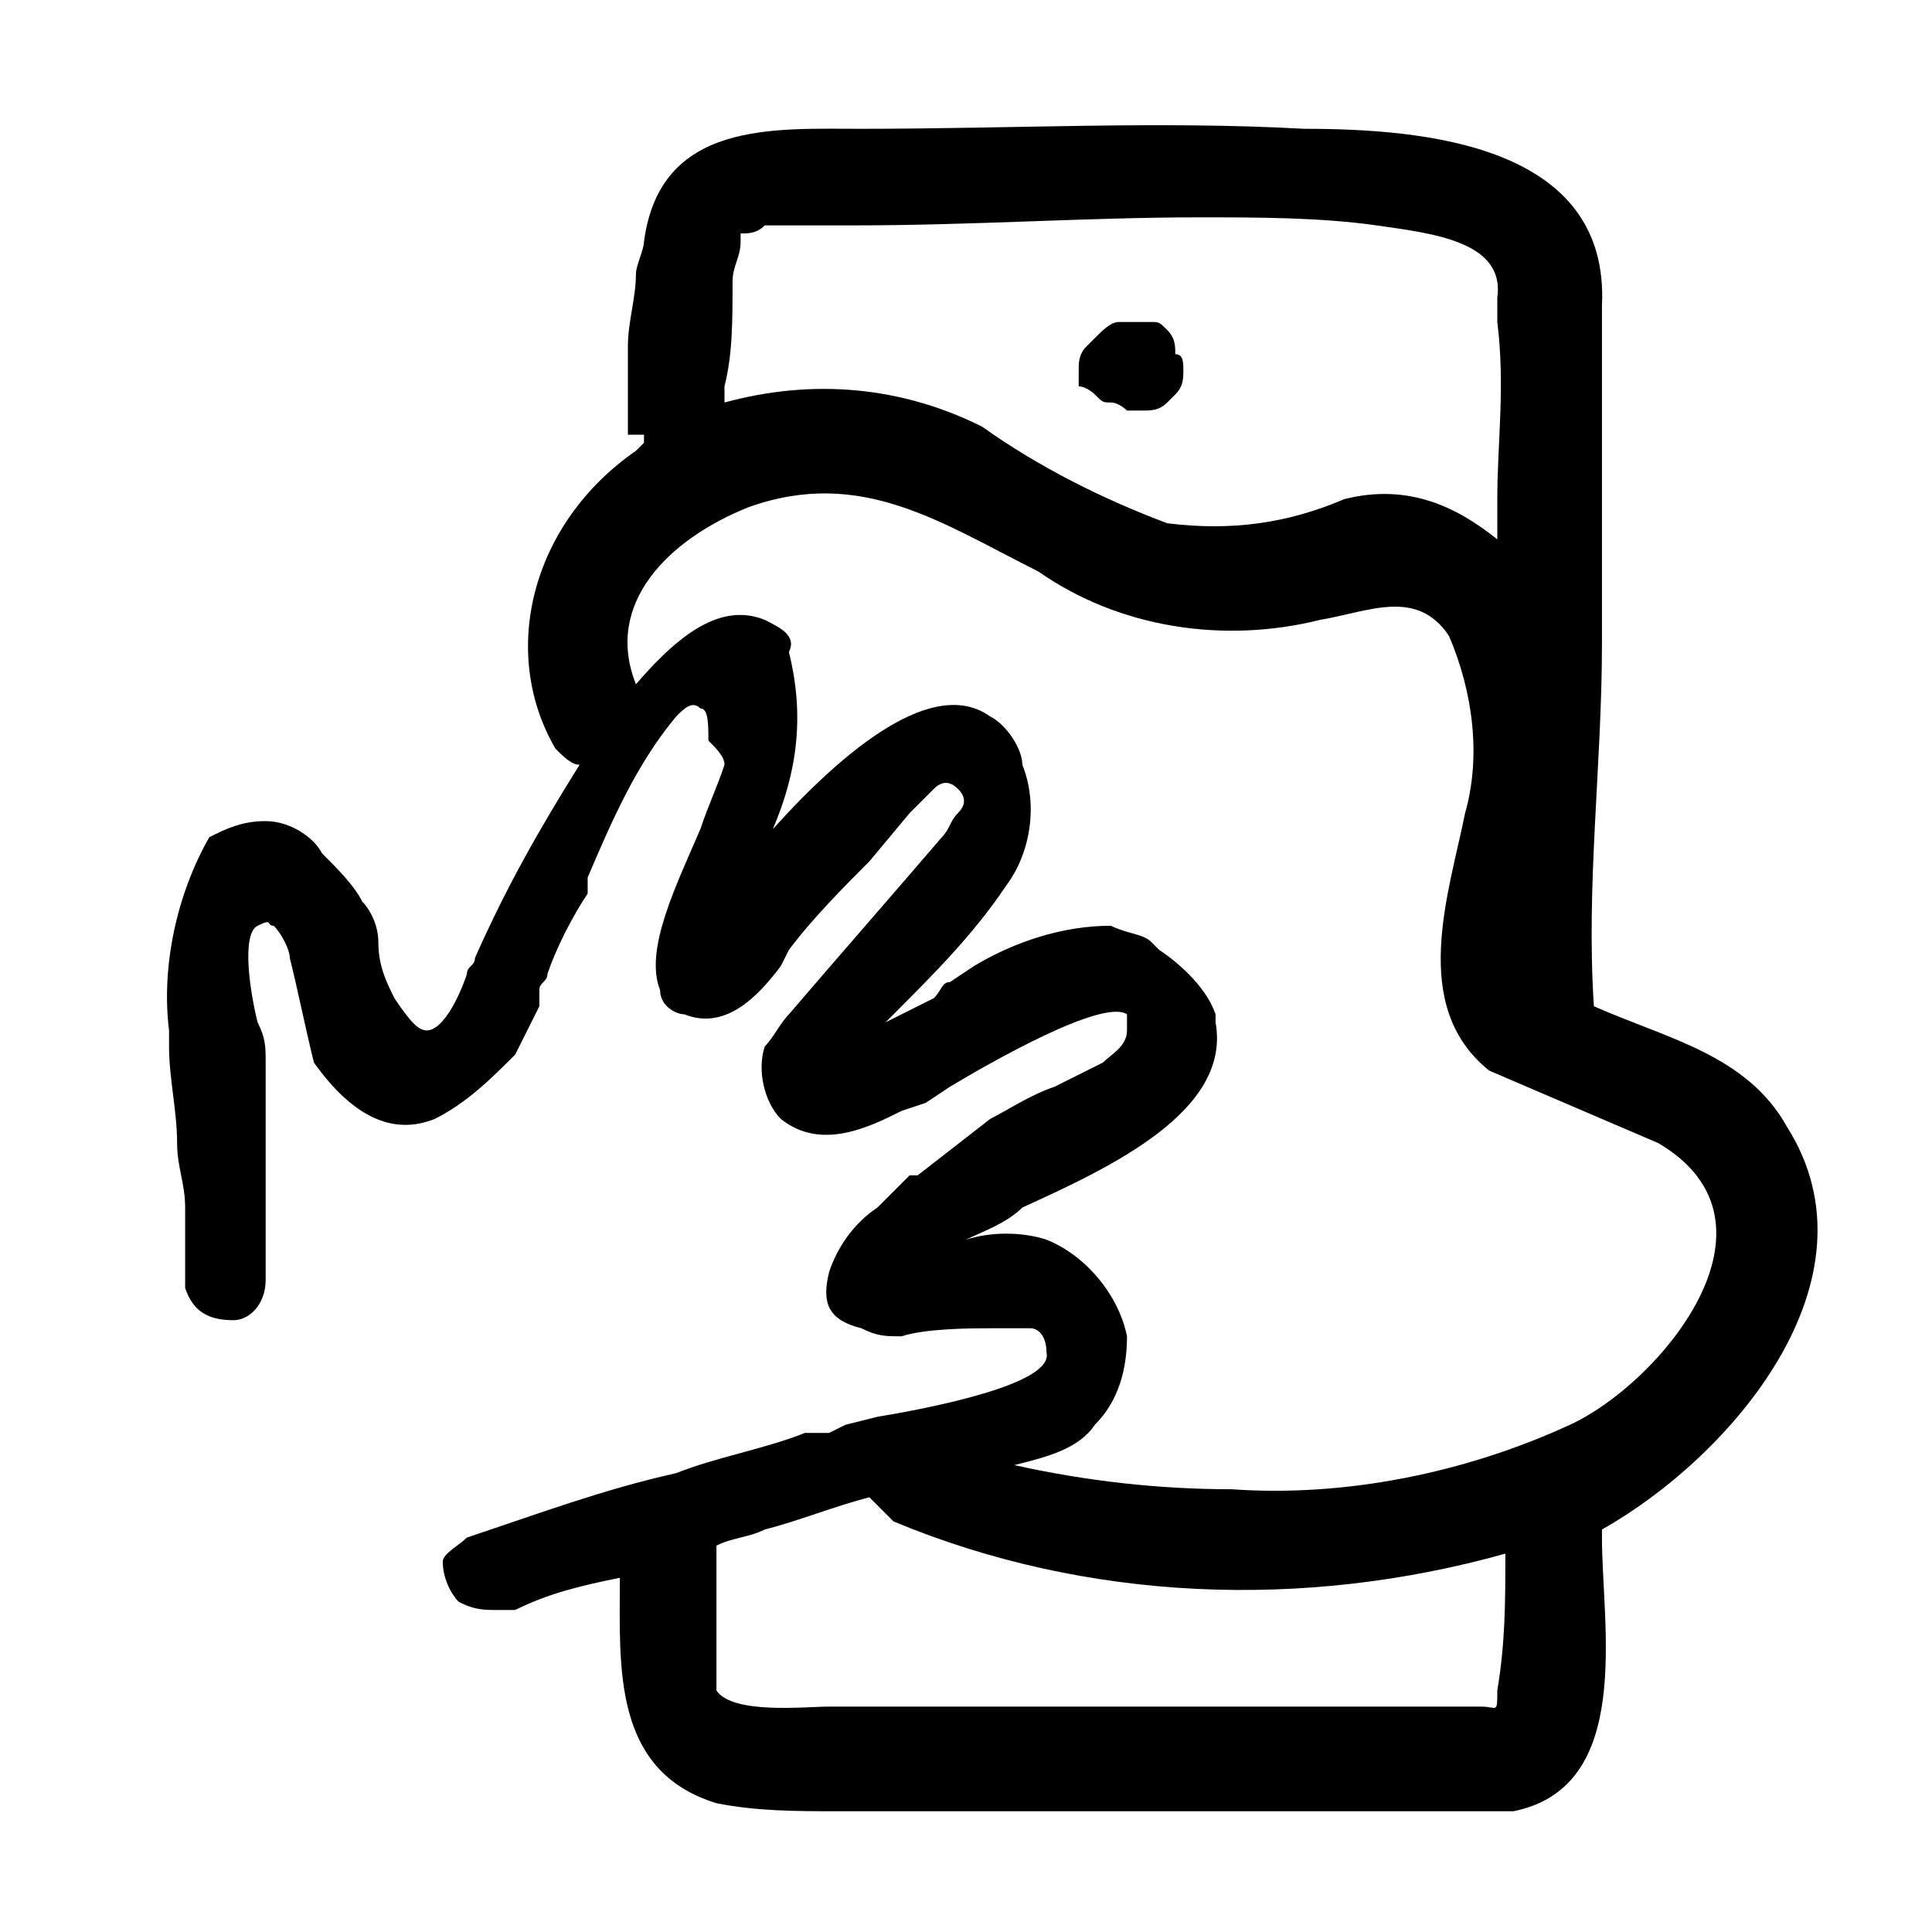 <?xml version="1.0" encoding="utf-8"?>
<!-- Generator: Adobe Illustrator 25.2.1, SVG Export Plug-In . SVG Version: 6.00 Build 0)  -->
<svg version="1.1" id="Layer_1" xmlns="http://www.w3.org/2000/svg" xmlns:xlink="http://www.w3.org/1999/xlink" x="0px" y="0px"
	 viewBox="0 0 24 24" style="enable-background:new 0 0 24 24;" xml:space="preserve">
<g>
	<path d="M13.6,4.9C13.7,5,13.7,5,13.8,5c0.1,0,0.2,0.1,0.2,0.1h0.2c0.1,0,0.2,0,0.3-0.1l0.1-0.1c0.1-0.1,0.1-0.2,0.1-0.3
		c0-0.1,0-0.2-0.1-0.2c0-0.1,0-0.2-0.1-0.3c-0.1-0.1-0.1-0.1-0.2-0.1c-0.1,0-0.2,0-0.2,0h-0.2c-0.1,0-0.2,0.1-0.3,0.2l-0.1,0.1
		c-0.1,0.1-0.1,0.2-0.1,0.3c0,0.1,0,0.2,0,0.2C13.5,4.8,13.6,4.9,13.6,4.9z"/>
	<path d="M22.2,14c-0.5-0.9-1.5-1.1-2.4-1.5c-0.1-1.5,0.1-3,0.1-4.5c0-0.5,0-1,0-1.6c0-0.8,0-1.5,0-2.3c0-0.1,0-0.2,0-0.2
		c0,0,0-0.1,0-0.1c0.1-2-2.2-2.2-3.7-2.2c-1.8-0.1-3.6,0-5.5,0C9.6,1.6,8.2,1.5,8,3c0,0.1-0.1,0.3-0.1,0.4c0,0.3-0.1,0.6-0.1,0.9
		c0,0.3,0,0.6,0,0.8c0,0.1,0,0.2,0,0.3H8c0,0,0,0.1,0,0.1c0,0-0.1,0.1-0.1,0.1C6.6,6.5,6.2,8.1,6.9,9.3c0,0,0,0,0,0
		C7,9.4,7.1,9.5,7.2,9.5c-0.5,0.8-0.9,1.5-1.3,2.4c0,0.1-0.1,0.1-0.1,0.2c-0.1,0.3-0.3,0.7-0.5,0.7c-0.1,0-0.2-0.1-0.4-0.4
		c-0.1-0.2-0.2-0.4-0.2-0.7c0-0.2-0.1-0.4-0.2-0.5C4.4,11,4.2,10.8,4,10.6c-0.1-0.2-0.4-0.4-0.7-0.4c-0.3,0-0.5,0.1-0.7,0.2
		C2.2,11.1,2,12,2.1,12.8V13c0,0.4,0.1,0.8,0.1,1.2c0,0.3,0.1,0.5,0.1,0.8c0,0.1,0,0.2,0,0.3c0,0.2,0,0.5,0,0.7
		c0.1,0.3,0.3,0.4,0.6,0.4c0.2,0,0.4-0.2,0.4-0.5c0-0.7,0-1.4,0-2c0-0.2,0-0.5,0-0.7c0-0.2,0-0.3-0.1-0.5c-0.1-0.4-0.2-1.1,0-1.2
		c0.2-0.1,0.1,0,0.2,0c0.1,0.1,0.2,0.3,0.2,0.4c0.1,0.4,0.2,0.9,0.3,1.3c0.5,0.7,1,0.9,1.5,0.7c0.4-0.2,0.7-0.5,1-0.8
		c0.1-0.2,0.2-0.4,0.3-0.6c0,0,0-0.1,0-0.1v-0.1c0-0.1,0.1-0.1,0.1-0.2c0.1-0.3,0.3-0.7,0.5-1v-0.1V11l0-0.1c0.3-0.7,0.6-1.4,1.1-2
		c0.1-0.1,0.2-0.2,0.3-0.1c0.1,0,0.1,0.2,0.1,0.4C8.9,9.3,9,9.4,9,9.5C8.9,9.8,8.8,10,8.7,10.3c-0.3,0.7-0.7,1.5-0.5,2
		c0,0.2,0.2,0.3,0.3,0.3c0.5,0.2,0.9-0.2,1.2-0.6l0.1-0.2c0.3-0.4,0.7-0.8,1-1.1l0.5-0.6c0.1-0.1,0.2-0.2,0.3-0.3
		c0.1-0.1,0.2-0.1,0.3,0c0.1,0.1,0.1,0.2,0,0.3c-0.1,0.1-0.1,0.2-0.2,0.3c-0.6,0.7-1.3,1.5-1.9,2.2c-0.1,0.1-0.2,0.3-0.3,0.4
		c-0.1,0.3,0,0.7,0.2,0.9c0.5,0.4,1.1,0.1,1.5-0.1l0.3-0.1l0.3-0.2c0.5-0.3,1.9-1.1,2.2-0.9c0,0,0,0,0,0.2s-0.2,0.3-0.3,0.4
		c-0.2,0.1-0.4,0.2-0.6,0.3c-0.3,0.1-0.6,0.3-0.8,0.4l-0.9,0.7h-0.1c0,0-0.1,0.1-0.1,0.1c-0.1,0.1-0.2,0.2-0.3,0.3
		c-0.3,0.2-0.5,0.5-0.6,0.8c-0.1,0.4,0,0.6,0.4,0.7c0.2,0.1,0.3,0.1,0.5,0.1c0.3-0.1,0.9-0.1,1.1-0.1c0.1,0,0.3,0,0.5,0
		c0.1,0,0.2,0.1,0.2,0.3c0.1,0.4-1.5,0.7-2.1,0.8l-0.4,0.1l-0.2,0.1L10,17.8c-0.5,0.2-1.1,0.3-1.6,0.5c-0.9,0.2-1.7,0.5-2.6,0.8
		c-0.1,0.1-0.3,0.2-0.3,0.3c0,0.2,0.1,0.4,0.2,0.5C5.9,20,6,20,6.2,20c0.1,0,0.1,0,0.2,0c0.4-0.2,0.8-0.3,1.3-0.4
		c0,1.1-0.1,2.4,1.2,2.8c0.5,0.1,1,0.1,1.5,0.1H12h3.9h1.6c0.4,0,0.9,0,1.3,0c1.5-0.3,1.1-2.3,1.1-3.4c0,0,0-0.1,0-0.1
		C21.5,18.1,23.4,15.9,22.2,14z M9.1,3.5c0-0.2,0.1-0.3,0.1-0.5c0,0,0,0,0-0.1c0,0,0,0,0,0c0.1,0,0.2,0,0.3-0.1c0.4,0,0.7,0,1.1,0
		c1.5,0,2.9-0.1,4.3-0.1c0.7,0,1.5,0,2.2,0.1c0.7,0.1,1.6,0.2,1.5,0.9c0,0.1,0,0.1,0,0.2c0,0,0,0.1,0,0.1c0.1,0.8,0,1.5,0,2.2
		c0,0.2,0,0.3,0,0.5c-0.5-0.4-1.1-0.7-1.9-0.5c-0.7,0.3-1.4,0.4-2.2,0.3c-0.8-0.3-1.6-0.7-2.3-1.2c-1-0.5-2.1-0.6-3.2-0.3
		c0-0.1,0-0.2,0-0.2C9.1,4.4,9.1,4,9.1,3.5z M18.6,21c0,0.3,0,0.2-0.2,0.2s-0.4,0-0.6,0h-3.6h-3.9c-0.3,0-1.2,0.1-1.4-0.2
		c0-0.3,0-0.5,0-0.8c0-0.3,0-0.7,0-1c0.2-0.1,0.4-0.1,0.6-0.2c0.4-0.1,0.9-0.3,1.3-0.4c0.1,0.1,0.2,0.2,0.3,0.3
		c2.4,1,5.1,1.1,7.6,0.4C18.7,19.9,18.7,20.4,18.6,21z M19.5,17.7c-1.3,0.6-2.8,0.9-4.2,0.8c-0.9,0-1.8-0.1-2.7-0.3
		c0.4-0.1,0.8-0.2,1-0.5c0.3-0.3,0.4-0.7,0.4-1.1c-0.1-0.5-0.5-1-1-1.2c-0.3-0.1-0.7-0.1-1,0c0.2-0.1,0.5-0.2,0.7-0.4
		c1.1-0.5,2.6-1.2,2.4-2.3v-0.1l0,0c-0.1-0.3-0.4-0.6-0.7-0.8l-0.1-0.1c-0.1-0.1-0.3-0.1-0.5-0.2c-0.6,0-1.2,0.2-1.7,0.5l-0.3,0.2
		c-0.1,0-0.1,0.1-0.2,0.2l-0.6,0.3l0.1-0.1c0.5-0.5,1-1,1.4-1.6c0.3-0.4,0.4-1,0.2-1.5c0-0.2-0.2-0.5-0.4-0.6
		c-0.7-0.5-1.8,0.4-2.7,1.4c0.3-0.7,0.4-1.4,0.2-2.2C9.9,7.9,9.7,7.8,9.5,7.7C9,7.5,8.5,7.8,7.9,8.5c-0.4-1,0.4-1.8,1.4-2.2
		c1.4-0.5,2.4,0.2,3.6,0.8c1,0.7,2.3,0.9,3.5,0.6C17,7.6,17.6,7.3,18,7.9c0.3,0.7,0.4,1.5,0.2,2.2c-0.2,1-0.7,2.4,0.3,3.2
		c0.7,0.3,1.4,0.6,2.1,0.9C22.3,15.2,20.6,17.2,19.5,17.7z"/>
</g>
</svg>
